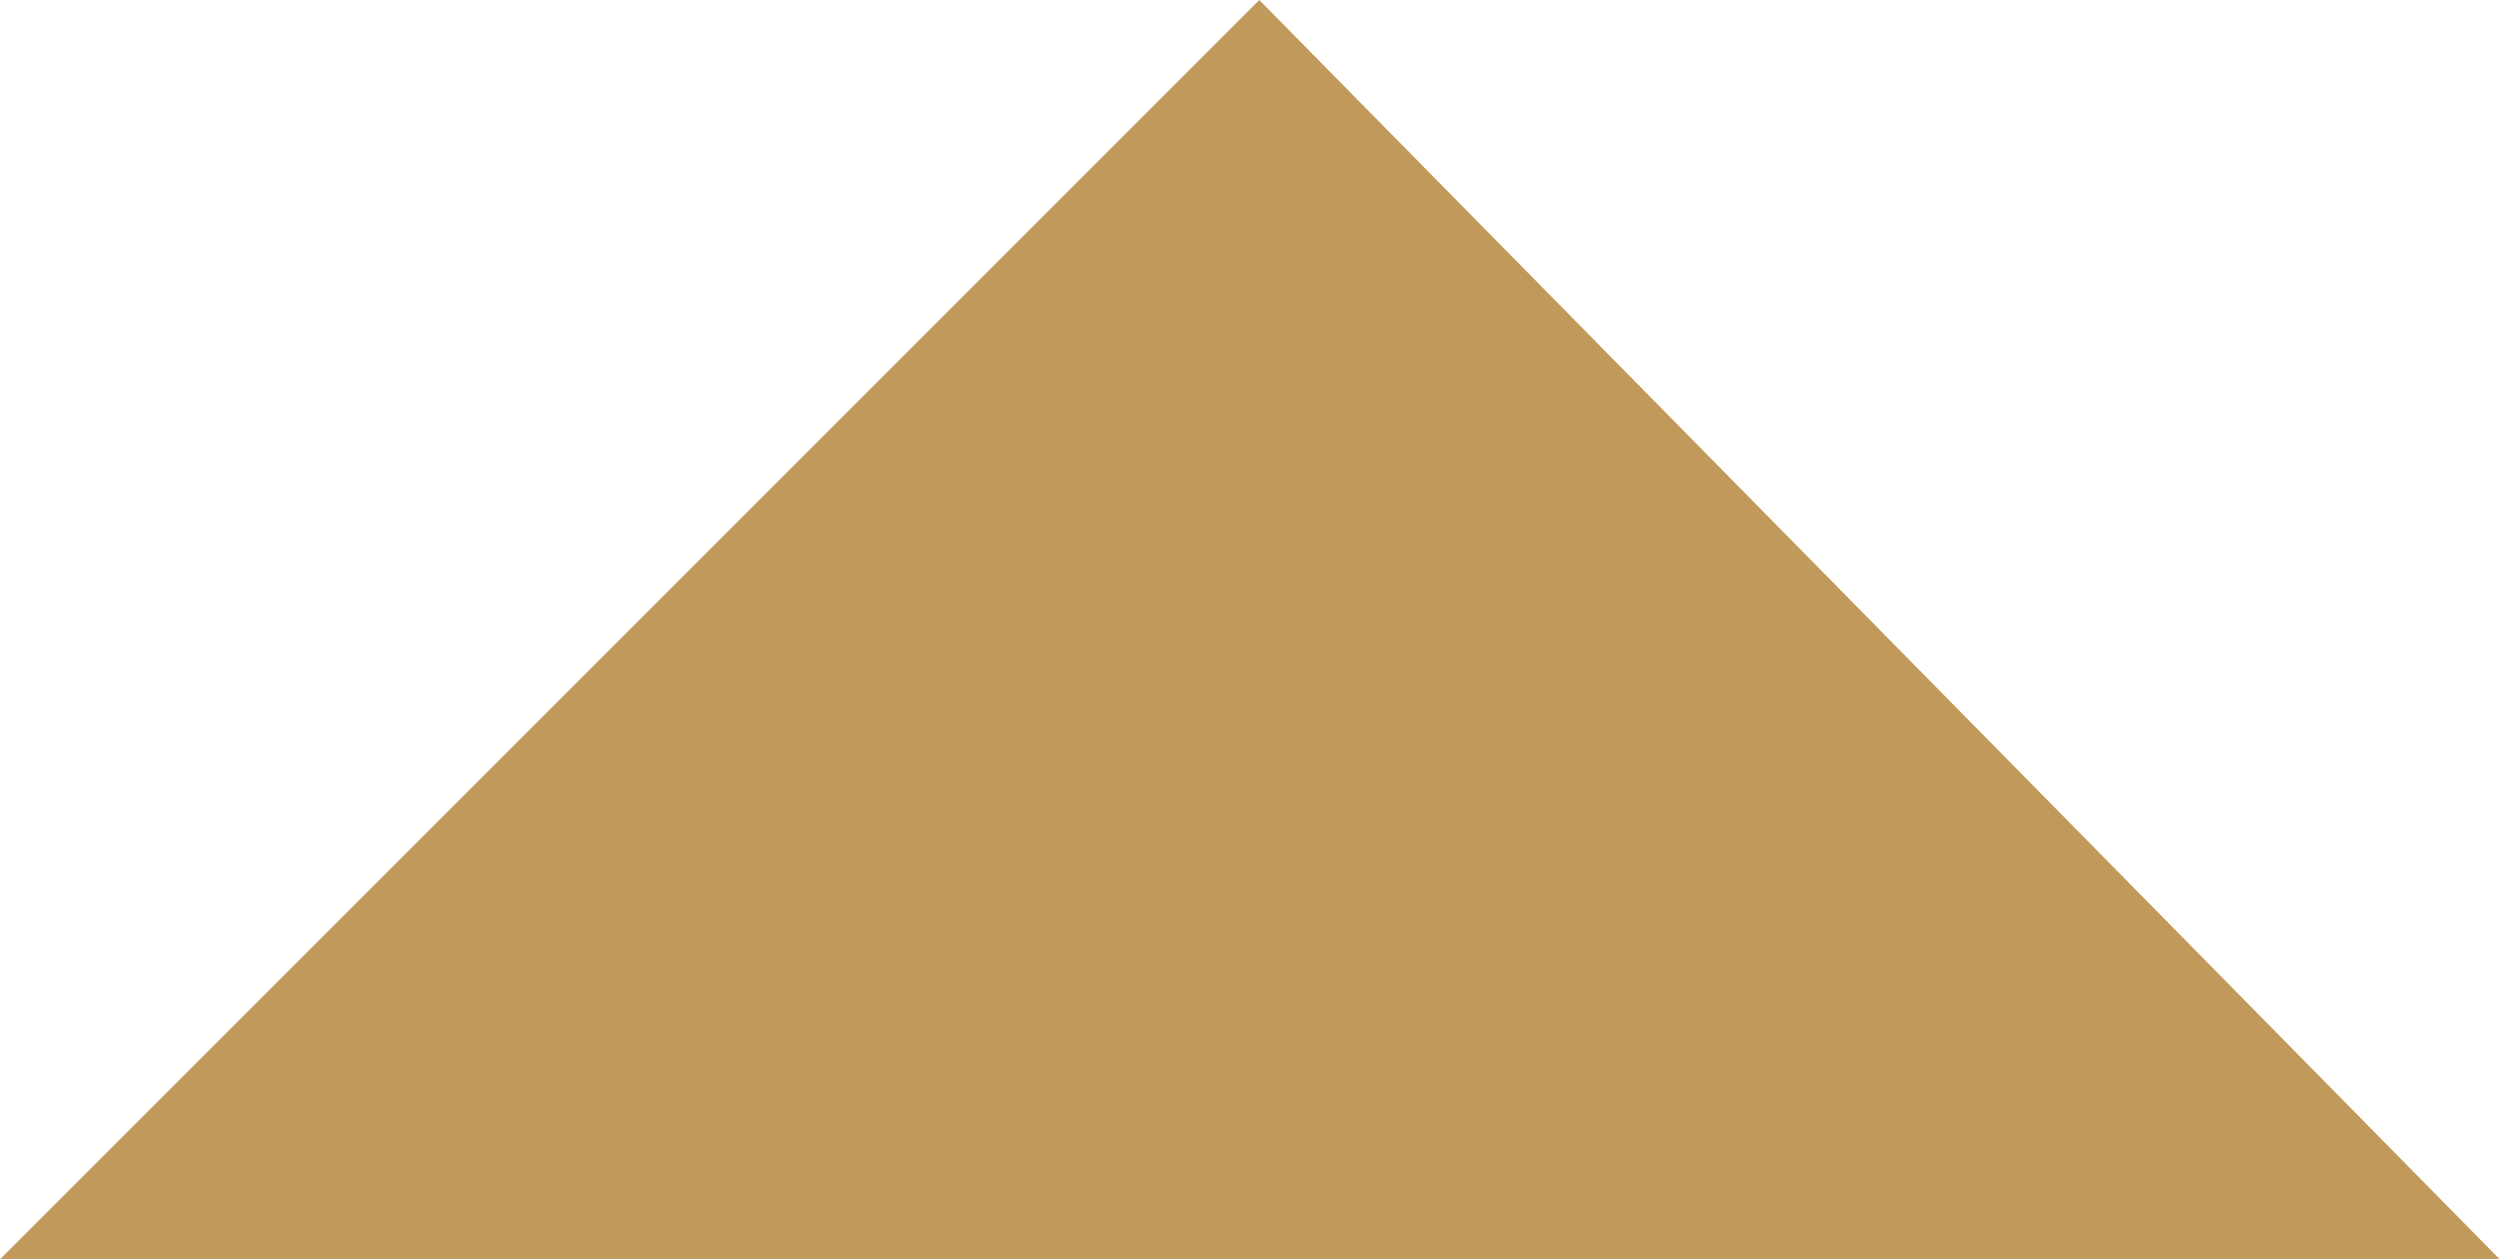 <?xml version="1.0" encoding="UTF-8"?> <svg xmlns="http://www.w3.org/2000/svg" width="4040" height="2035" viewBox="0 0 4040 2035" fill="none"> <path d="M2035 0L4039.55 2035L1967.33 2035H-0L2035 0Z" fill="#C19A5B"></path> </svg> 